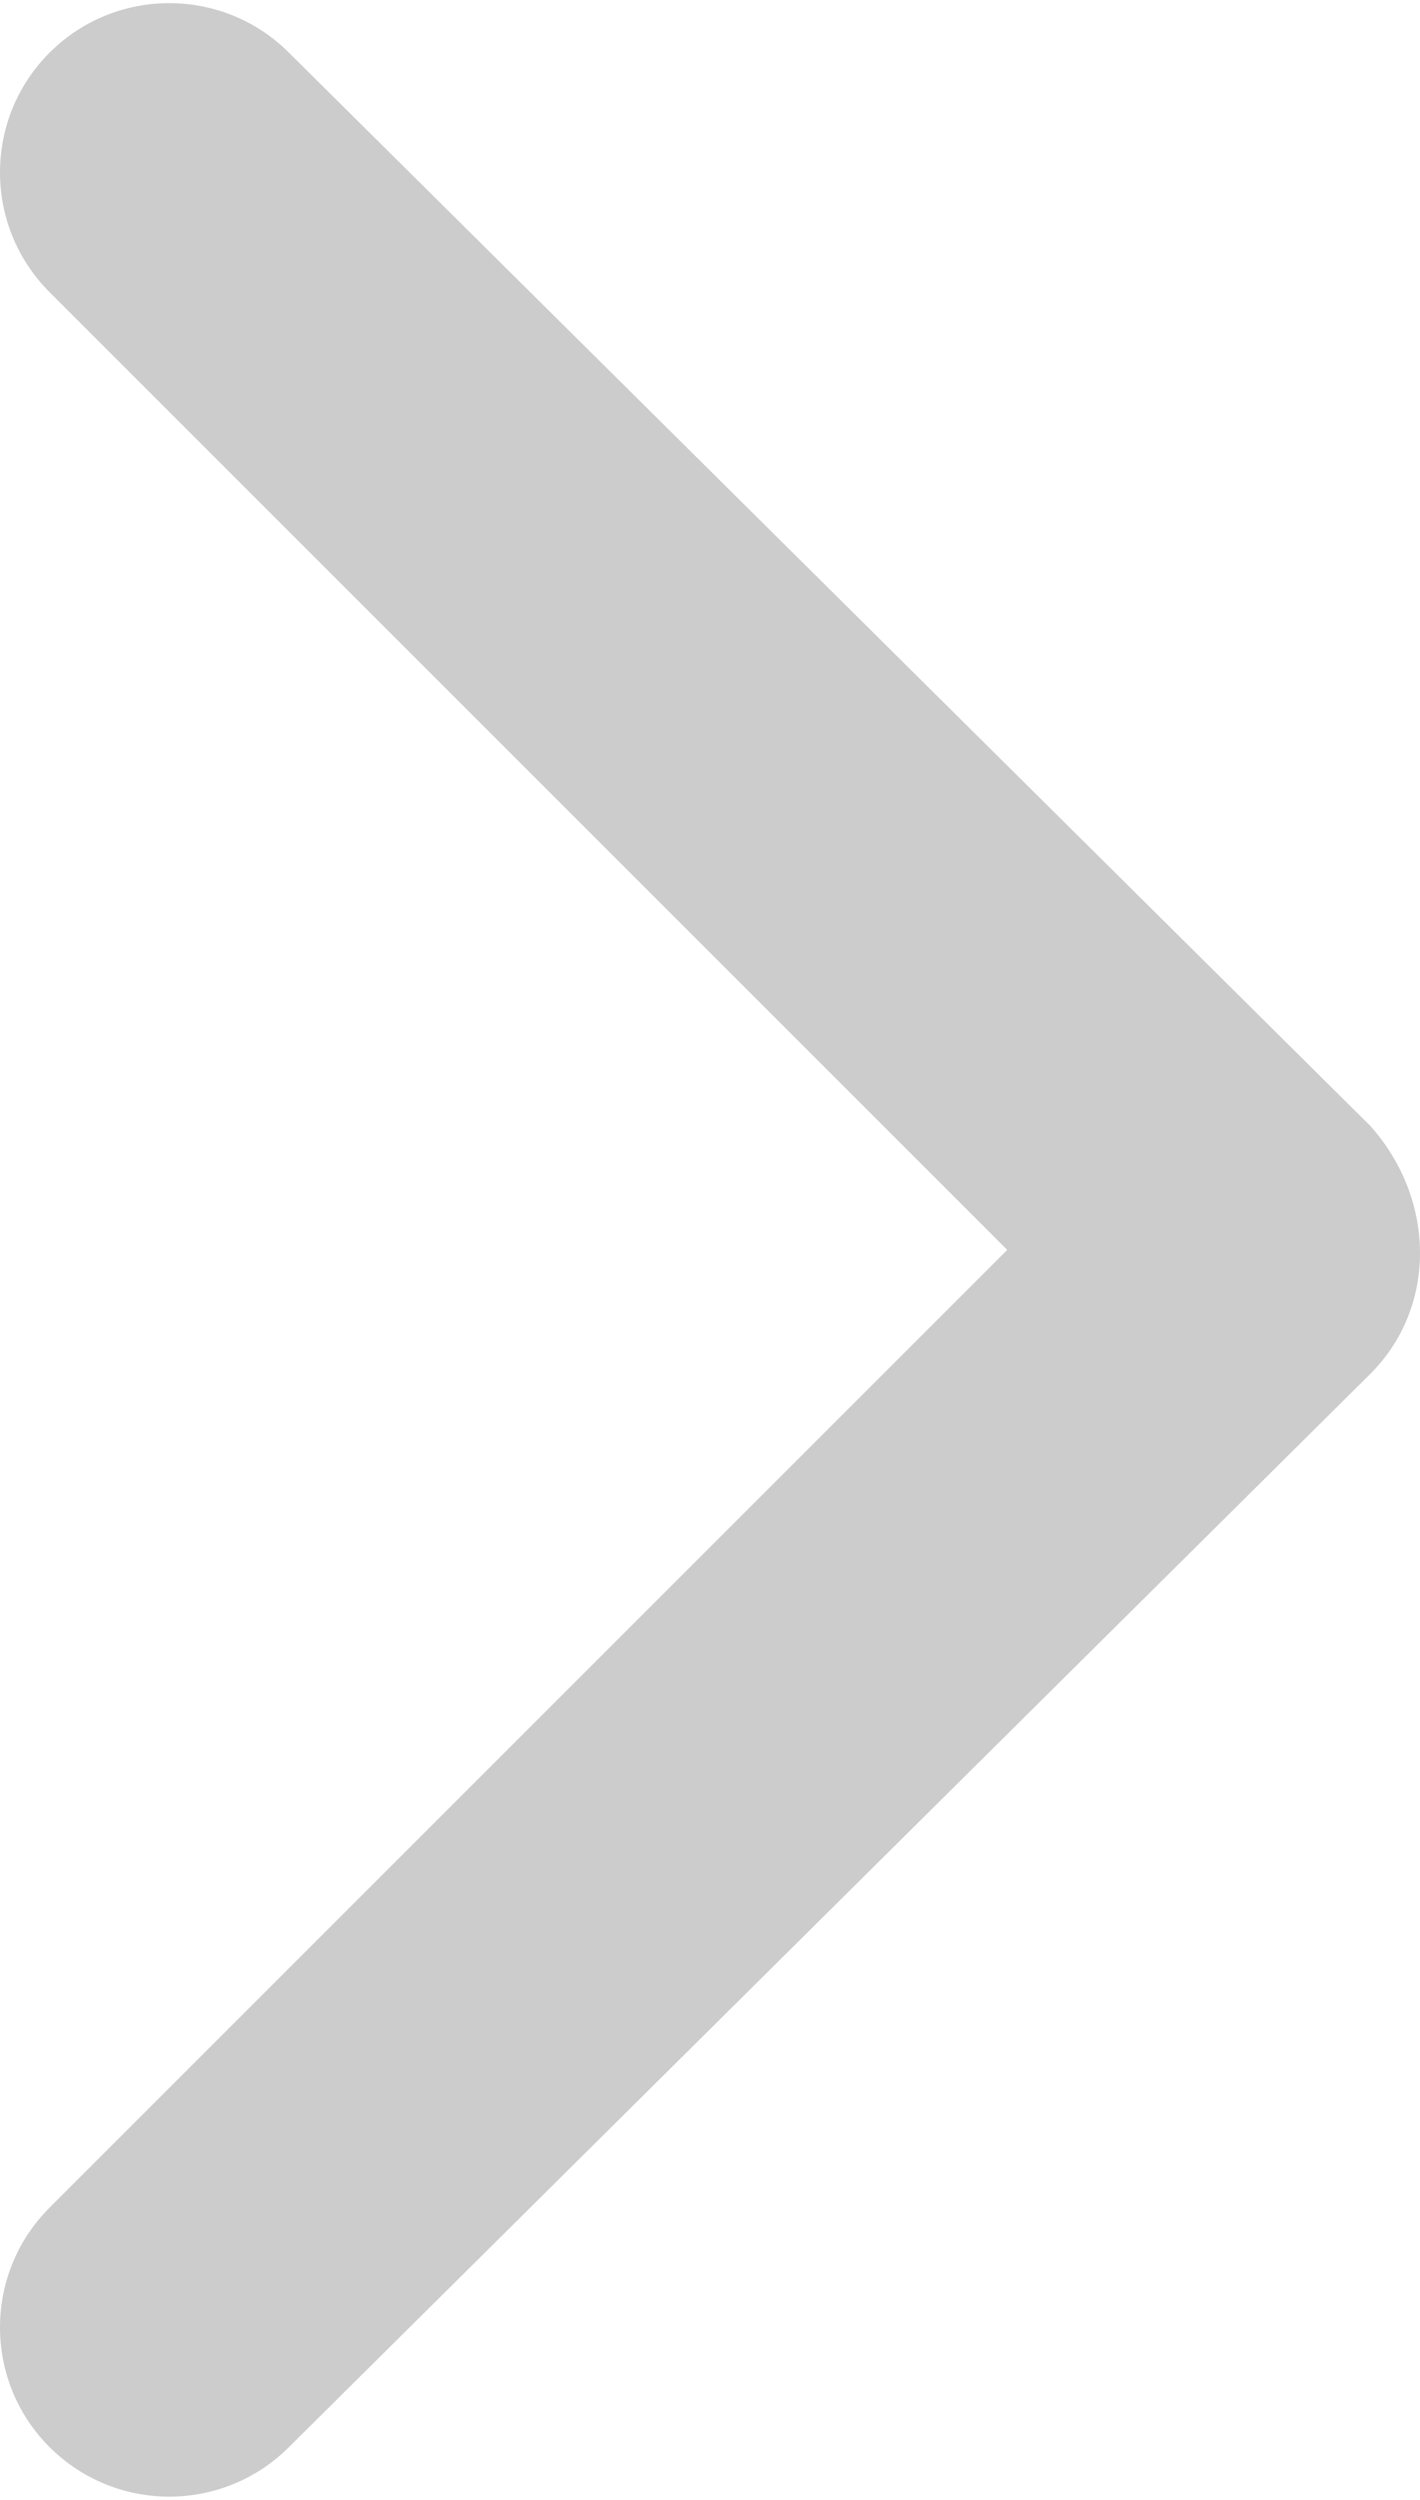 <?xml version="1.0" encoding="UTF-8"?> <!-- Creator: CorelDRAW X8 --> <svg xmlns="http://www.w3.org/2000/svg" xmlns:xlink="http://www.w3.org/1999/xlink" xml:space="preserve" width="36.213mm" height="63.744mm" style="shape-rendering:geometricPrecision; text-rendering:geometricPrecision; image-rendering:optimizeQuality; fill-rule:evenodd; clip-rule:evenodd" viewBox="0 0 172 302"> <defs> <style type="text/css"> <![CDATA[ .fil0 {fill:#CCCCCC;fill-rule:nonzero} ]]> </style> </defs> <g id="Контент">  <path class="fil0" d="M6 35c-8,-8 -8,-21 0,-29 8,-8 21,-8 29,0l131 130c8,9 8,22 0,30l-131 130c-8,8 -21,8 -29,0 -8,-8 -8,-21 0,-29l116 -116 -116 -116z"></path> </g> </svg> 